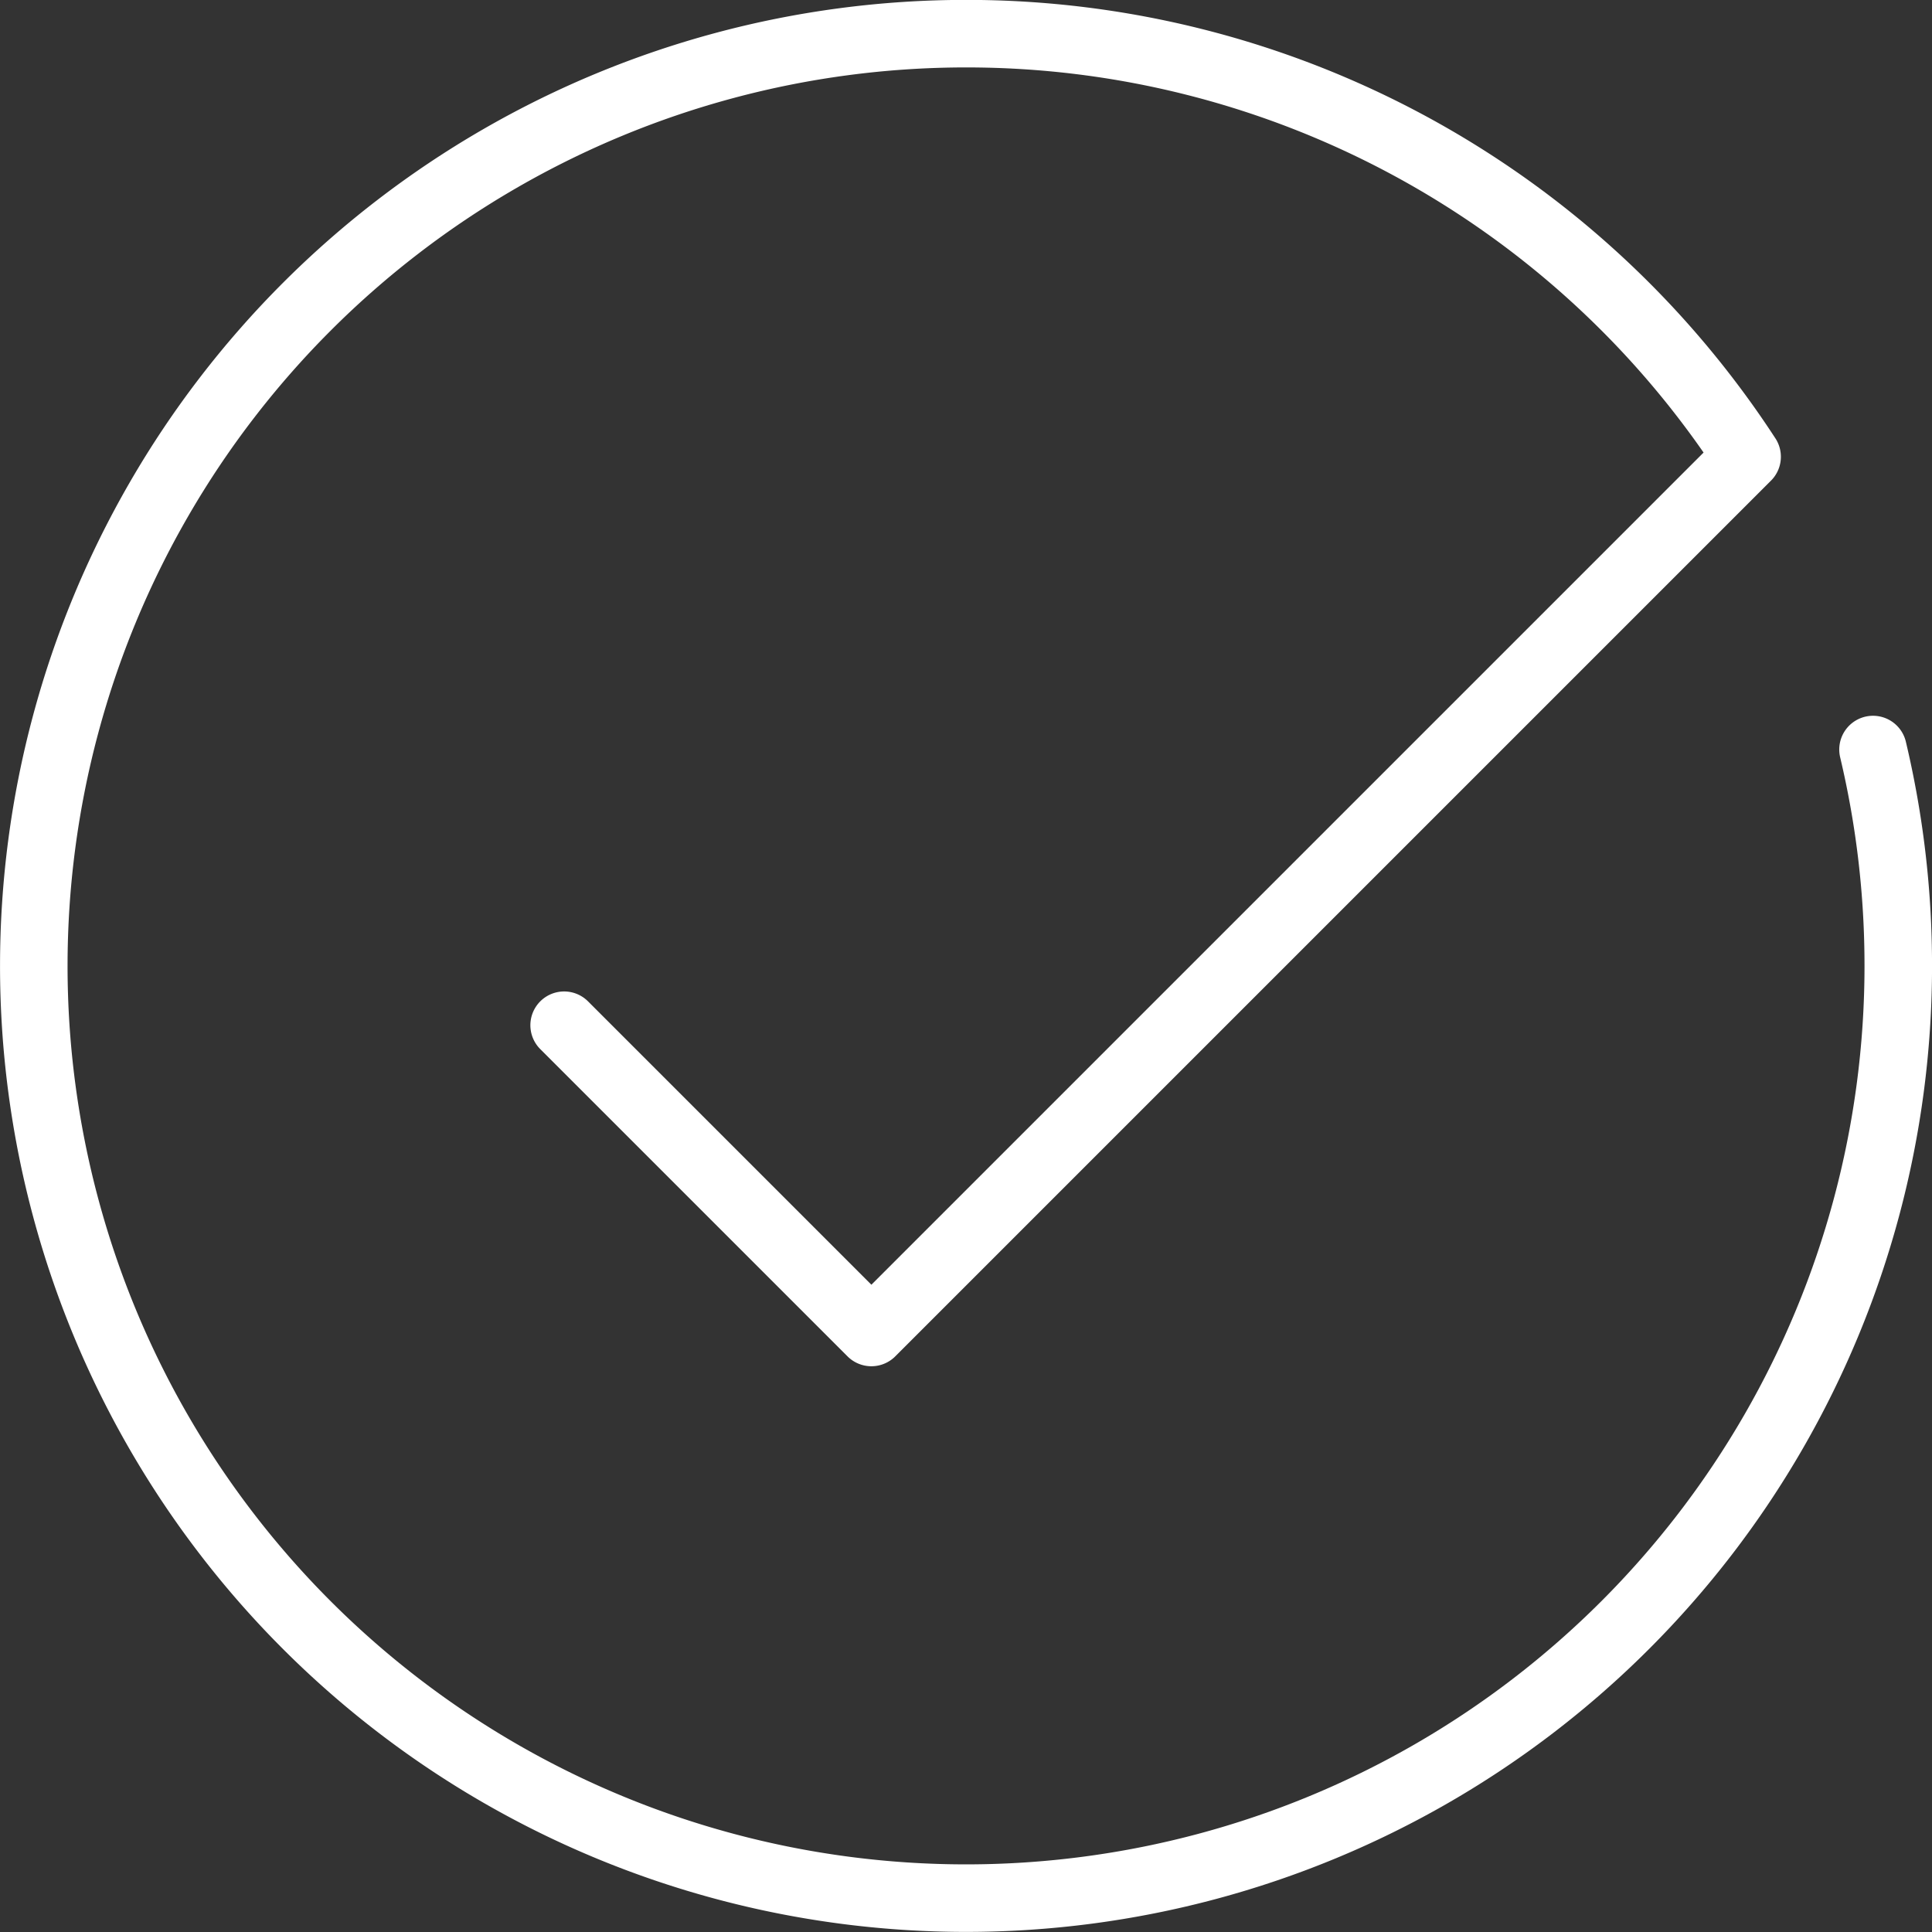 <svg xmlns="http://www.w3.org/2000/svg" width="57.22" height="57.22" viewBox="0 0 57.22 57.22">
  <rect x="0" y="0" width="57.22" height="57.22" fill="#333333" stroke="none"/>
  <path id="Path_1445" data-name="Path 1445" d="M-660.476,3531.882l9.1,9.1,25.936-25.936v0a27.587,27.587,0,0,0-23.133-12.531,27.61,27.61,0,0,0-27.61,27.61,27.609,27.609,0,0,0,27.61,27.61,27.61,27.61,0,0,0,27.61-27.61,27.685,27.685,0,0,0-.748-6.408" transform="translate(677.184 -3501.518)" fill="none" stroke="#fff" stroke-linecap="round" stroke-linejoin="round" stroke-width="2"/>
</svg>
